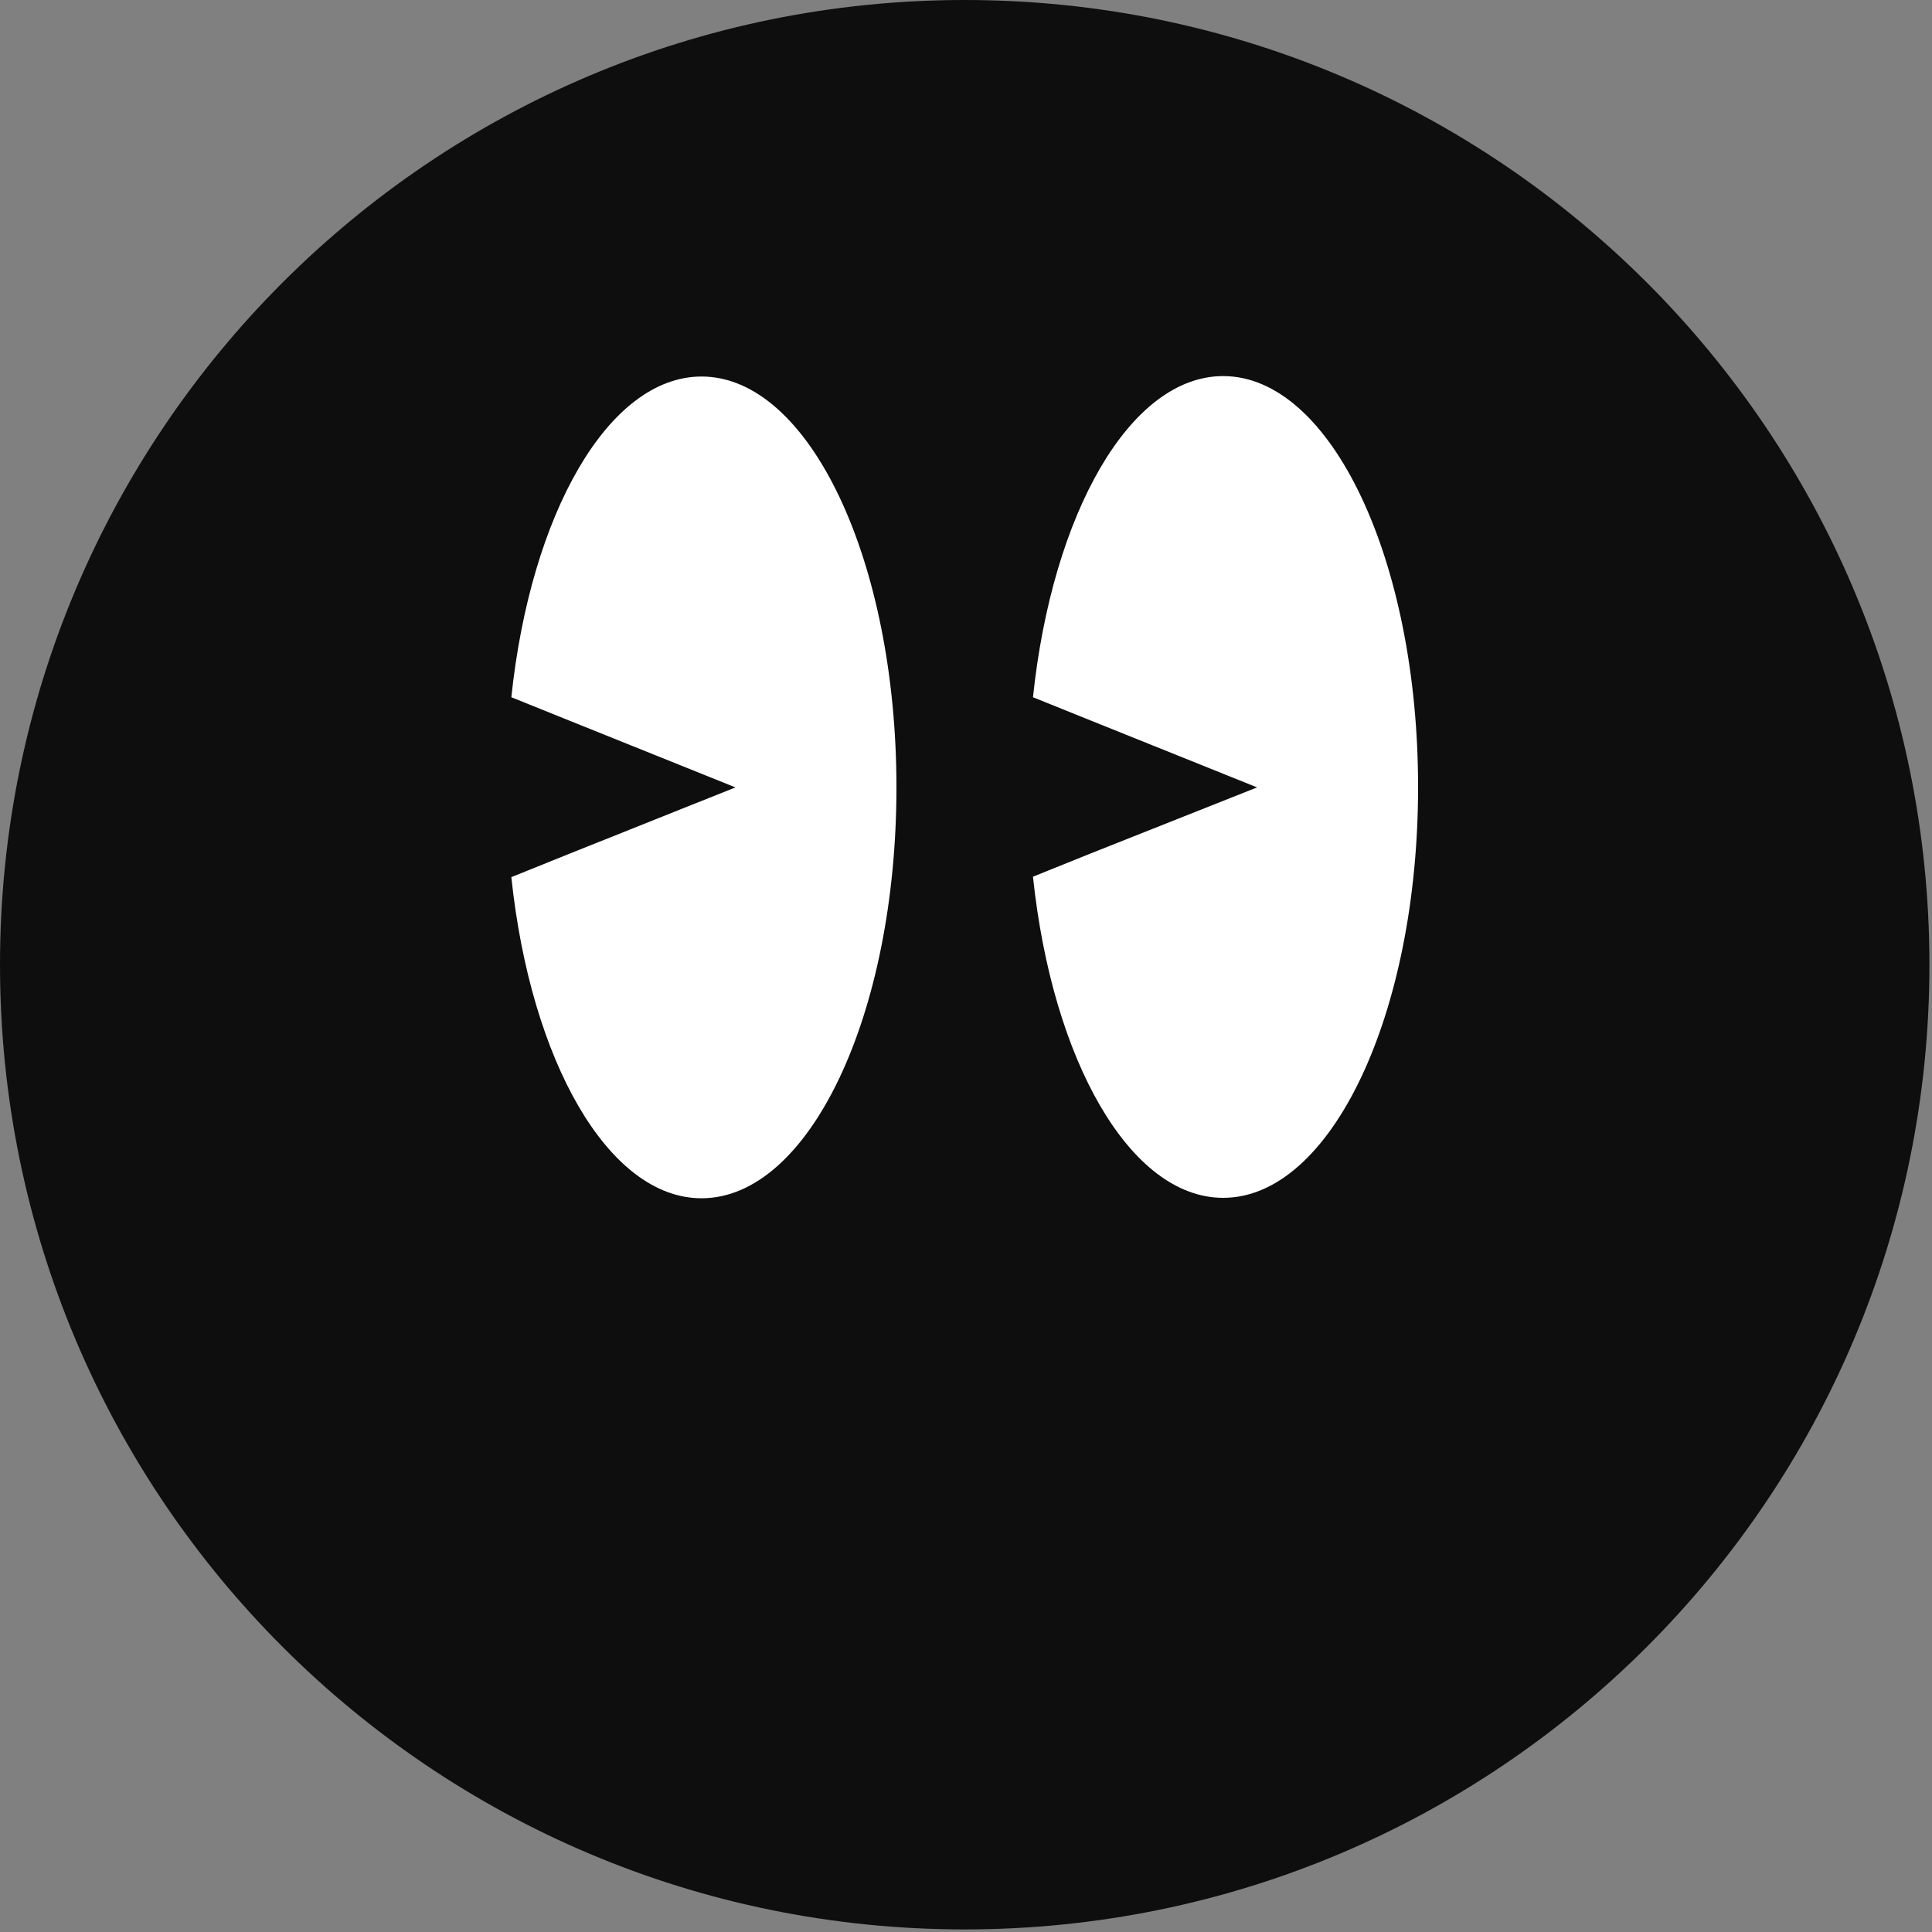 <?xml version="1.0" encoding="UTF-8" standalone="no"?>
<svg xmlns="http://www.w3.org/2000/svg" xmlns:xlink="http://www.w3.org/1999/xlink" xmlns:serif="http://www.serif.com/" width="100%" height="100%" viewBox="0 0 450 450" version="1.1" xml:space="preserve" style="fill-rule:evenodd;clip-rule:evenodd;stroke-linejoin:round;stroke-miterlimit:2;">
    <rect x="0" y="0" width="450" height="450" fill="#808080" stroke="none"/>
    <g transform="matrix(1,0,0,1,-25.3,-25.3)">
        <path d="M250,28.3C128.379,28.3 28.3,128.379 28.3,250C28.3,371.621 128.379,471.7 250,471.7C371.621,471.7 471.7,371.621 471.7,250C471.7,128.379 371.621,28.3 250,28.3Z" style="fill:rgb(14,14,15);fill-rule:nonzero;"></path>
    </g>
    <g transform="matrix(1,0,0,1,-25.3,-25.3)">
        <path d="M468.7,250C468.7,370.78 370.78,468.7 250,468.7C129.21,468.7 31.3,370.78 31.3,250C31.3,129.21 129.21,31.3 250,31.3C370.78,31.3 468.7,129.21 468.7,250ZM474.7,250C474.7,125.9 374.09,25.3 250,25.3C125.9,25.3 25.3,125.9 25.3,250C25.3,374.09 125.9,474.7 250,474.7C374.09,474.7 474.7,374.09 474.7,250Z" style="fill:rgb(14,14,15);fill-rule:nonzero;"></path>
    </g>
    <g transform="matrix(1,0,0,1,-25.3,-25.3)">
        <path d="M196.6,208.7L157.8,193.1L144.4,187.7C148.9,145 167,113 188.7,113C213.8,113 234.1,155.9 234.1,208.7C234.1,261.6 213.8,304.4 188.7,304.4C167,304.4 148.9,272.4 144.4,229.6L157.8,224.2L196.6,208.7Z" style="fill:white;fill-rule:nonzero;"></path>
    </g>
    <g transform="matrix(1,0,0,1,-25.3,-25.3)">
        <path d="M318.1,208.7L279.3,193.1L265.9,187.7C270.4,144.9 288.5,112.9 310.2,112.9C335.3,112.9 355.6,155.8 355.6,208.6C355.6,261.5 335.3,304.3 310.2,304.3C288.5,304.3 270.4,272.3 265.9,229.5L279.3,224.1L318.1,208.7Z" style="fill:white;fill-rule:nonzero;"></path>
    </g>
</svg>
